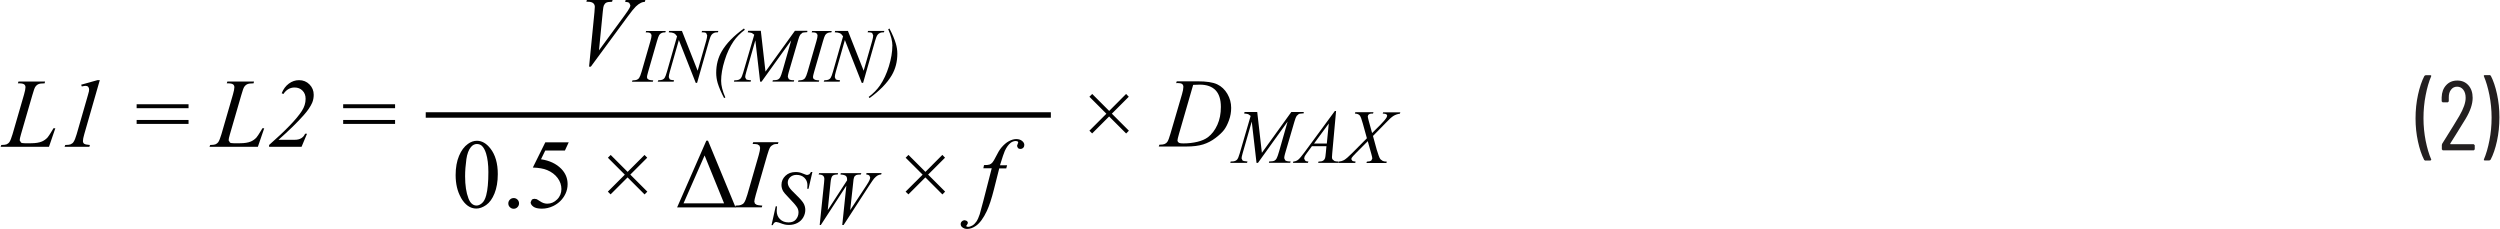 <?xml version="1.0" encoding="UTF-8"?><svg id="uuid-9bb82341-ad8b-4a19-9533-bc34e64410a4" xmlns="http://www.w3.org/2000/svg" width="6.34in" height=".58in" viewBox="0 0 456.38 41.77"><path d="M454.58,13.72h-.9l-.12.04-.04.09.02.07c.41.96.74,2.1,1.01,3.43.26,1.33.4,2.7.4,4.13s-.13,2.83-.4,4.18c-.26,1.35-.6,2.5-1.01,3.46v.13s.14.06.14.06h.86l.22-.13c.48-.9.87-2.04,1.17-3.41s.45-2.82.45-4.35-.15-2.89-.44-4.23c-.29-1.34-.67-2.47-1.14-3.37l-.22-.13ZM447.38,26.24l1.01-1.6c.78-1.24,1.39-2.22,1.82-2.95.85-1.42,1.28-2.69,1.28-3.82,0-.95-.26-1.71-.77-2.29-.52-.58-1.19-.87-2.03-.87s-1.52.28-2.04.85c-.52.56-.8,1.31-.82,2.23v.72l.18.18h.94l.18-.18v-.68c-.01-.6.12-1.08.41-1.45.28-.37.65-.55,1.11-.55s.85.19,1.13.56c.29.37.43.87.43,1.49,0,.86-.38,1.96-1.15,3.28-.61,1.04-1.45,2.4-2.5,4.07-.05.08-.26.42-.63,1.01l-.07.23v.81l.18.18h5.65l.18-.18v-.76l-.18-.18h-4.23l-.05-.03v-.06ZM442.86,29.32h.92l.16-.14-.02-.07c-.41-.94-.74-2.07-1.01-3.39-.26-1.33-.4-2.7-.4-4.13s.13-2.86.4-4.21c.26-1.36.6-2.51,1.01-3.46v-.13s-.14-.06-.14-.06h-.88l-.22.13c-.48.92-.87,2.07-1.17,3.44-.3,1.37-.45,2.81-.45,4.32s.15,2.88.44,4.22.67,2.46,1.14,3.38l.22.13Z" fill="#231f20"/><path d="M17.68,14.64l-2.96.83.11.32c.32-.07.56-.11.71-.11.19,0,.35.06.46.18s.17.28.17.48l-.03.34c-.01.06-.08.31-.2.74l-2.04,7.08c-.2.7-.4,1.18-.59,1.45-.12.18-.31.32-.55.42-.15.06-.47.1-.95.11l-.12.33h4.53l.09-.33c-.55-.04-.9-.12-1.05-.23-.15-.11-.22-.28-.22-.5,0-.26.08-.68.25-1.26l2.83-9.85h-.42ZM9.99,23.42h-.33l-.23.4c-.42.7-.71,1.13-.87,1.31-.3.32-.64.55-1,.71-.49.21-1.16.32-2,.32h-1.15c-.35,0-.58-.04-.68-.13l-.24-.4c0-.21.08-.59.24-1.12l2.07-7.13c.24-.83.41-1.32.52-1.48.15-.24.34-.41.57-.52s.62-.16,1.16-.16l.07-.33H3.27l-.11.33h.24c.45,0,.75.07.91.19s.24.3.24.52c0,.28-.09.72-.26,1.32l-2.1,7.25c-.21.7-.4,1.19-.58,1.46-.12.17-.3.31-.54.41-.16.06-.47.1-.94.11l-.12.33h8.83l1.16-3.38Z" fill="#010101"/><path d="M24.85,22.63h9.48v-.72h-9.48v.72ZM24.85,19.76h9.48v-.72h-9.48v.72Z" fill="#010101"/><path d="M55.96,24.43h-.35c-.13.33-.36.6-.67.8s-.71.3-1.19.3h-2.99c1.92-1.69,3.45-3.19,4.6-4.49.76-.85,1.27-1.62,1.56-2.3.18-.44.27-.92.27-1.43,0-.74-.26-1.37-.77-1.89-.52-.52-1.15-.78-1.91-.78-.67,0-1.29.21-1.86.63s-1.01,1.01-1.31,1.76l.31.14c.53-.79,1.21-1.19,2.04-1.19.6,0,1.08.19,1.46.58.38.38.56.88.56,1.49,0,.77-.23,1.5-.68,2.2-.97,1.51-2.97,3.58-5.99,6.23v.33h5.93l.99-2.37ZM48.15,23.42h-.33l-.23.4c-.42.7-.71,1.13-.87,1.31-.3.32-.64.55-1,.71-.49.21-1.16.32-2,.32h-1.15c-.35,0-.58-.04-.68-.13l-.24-.4c0-.21.08-.59.24-1.12l2.07-7.13c.24-.83.41-1.32.52-1.48.15-.24.34-.41.57-.52s.62-.16,1.16-.16l.07-.33h-4.86l-.11.33h.24c.45,0,.75.07.91.19s.24.3.24.52c0,.28-.09.72-.26,1.32l-2.1,7.25c-.21.7-.4,1.19-.58,1.46-.12.17-.3.31-.54.41-.16.06-.47.1-.94.11l-.12.33h8.83l1.16-3.38Z" fill="#010101"/><path d="M62.57,22.63h9.48v-.72h-9.48v.72ZM62.57,19.76h9.48v-.72h-9.48v.72Z" fill="#010101"/><polygon points="199.36 24.37 202.46 21.27 205.57 24.38 206.07 23.87 202.96 20.76 206.05 17.67 205.56 17.16 202.47 20.26 199.37 17.16 198.86 17.67 201.96 20.77 198.86 23.87 199.36 24.37" fill="#010101"/><path d="M219.02,15.46c1.26,0,2.22.34,2.87,1.01s.98,1.69.98,3.07c0,1.22-.21,2.31-.64,3.26s-1,1.71-1.71,2.25c-.5.38-1.15.66-1.94.85-.79.19-1.64.29-2.56.29-.34,0-.59-.03-.74-.08l-.25-.18-.09-.27c0-.16.1-.57.29-1.24l2.58-8.92c.49-.02.89-.04,1.2-.04ZM214.89,15.16c.45,0,.74.06.9.18s.23.3.23.53c0,.32-.08.77-.25,1.34l-2.11,7.21c-.21.74-.4,1.24-.57,1.49-.11.17-.28.3-.52.4-.16.07-.47.11-.93.12l-.11.33h5.04c1.22,0,2.24-.13,3.05-.38.81-.25,1.57-.65,2.27-1.18s1.21-1.02,1.55-1.46.64-1.03.91-1.77c.27-.73.4-1.49.4-2.27,0-.91-.23-1.76-.69-2.55s-1.08-1.38-1.86-1.75-1.97-.55-3.58-.55h-3.81l-.11.33h.19Z" fill="#010101"/><path d="M252.43,20.74c.34.01.57.06.69.14l.13.25-.12.33c-.21.35-.61.81-1.18,1.39l-1.46,1.45-.63-2.28c-.11-.4-.16-.66-.16-.77l.09-.27.25-.18c.11-.04.31-.06.62-.06l.08-.25h-3.32l-.07.25c.42.03.71.14.87.33.17.19.36.69.58,1.51l.74,2.67-2.69,2.71c-.63.64-1.13,1.06-1.49,1.28-.25.14-.56.23-.95.27l-.08.25h3.08l.07-.25c-.32-.04-.52-.08-.58-.12l-.21-.33.08-.24c.08-.14.33-.42.76-.85l2.17-2.19.65,2.33c.12.43.18.71.18.84l-.18.36c-.16.13-.43.2-.81.21l-.08.25h3.64l.08-.25c-.34-.01-.59-.06-.75-.13l-.41-.3c-.11-.13-.22-.36-.33-.68-.17-.5-.29-.86-.36-1.1l-.68-2.48,2.41-2.46c.57-.61,1.02-1.01,1.35-1.21.33-.2.72-.34,1.16-.4l.08-.25h-3.14l-.08.25ZM242.22,26.21h-2.33l2.69-3.66-.36,3.66ZM243.69,20.27l-5.54,7.53c-.51.69-.89,1.15-1.15,1.36-.26.21-.55.33-.89.34l-.08.25h2.74l.08-.25c-.27,0-.47-.07-.59-.17l-.18-.38.08-.35c.05-.12.19-.33.4-.62l.94-1.28h2.65l-.11,1.18c-.05.52-.09.86-.14,1-.07.2-.18.34-.31.43-.19.13-.43.19-.72.19h-.16l-.08.25h3.65l.08-.25c-.35,0-.6-.03-.75-.1l-.35-.29c-.07-.1-.1-.23-.1-.42,0-.11.02-.35.05-.71l.7-7.71h-.24ZM227.19,20.48l-.07.25c.37.03.62.08.76.13l.43.31-2.02,6.91c-.16.55-.31.9-.46,1.07-.2.23-.53.34-.98.34h-.18l-.08.25h3.06l.08-.25c-.47-.03-.77-.09-.9-.18l-.18-.39c0-.17.07-.5.21-.98l1.65-5.74.87,7.54h.27l5.41-7.54-1.53,5.37c-.2.7-.36,1.15-.47,1.35-.11.2-.24.34-.38.41-.18.1-.45.15-.79.15h-.18l-.07.25h3.9l.06-.25h-.16c-.37,0-.65-.07-.82-.2l-.18-.4c0-.2.05-.46.15-.81l1.72-5.88c.15-.51.28-.85.41-1.03l.41-.36c.09-.03.38-.06.87-.1v-.25h-2.26l-5.38,7.46-.85-7.46h-2.3Z" fill="#010101"/><path d="M107.79,12.19l6.71-9.12c.69-.94,1.2-1.57,1.52-1.88.32-.31.64-.54.96-.69.17-.09.4-.14.69-.17l.09-.33h-3.59l-.11.33c.37.02.62.09.76.21l.2.41c0,.13-.04.29-.13.47-.13.27-.45.75-.95,1.43l-4.65,6.35.7-7.11c.06-.6.12-.97.19-1.1.11-.24.26-.41.45-.51.19-.1.54-.15,1.05-.16l.1-.33h-4.7l-.09.33h.32c.42,0,.73.09.93.26.2.18.29.4.29.66,0,.18-.03.52-.07,1.02l-.98,9.92h.32Z" fill="#010101"/><path d="M162.87,8.36c0,1.12-.21,2.37-.63,3.74-.42,1.37-.97,2.54-1.63,3.5-.53.77-1.22,1.47-2.06,2.1l.16.21c1.86-1.35,3.21-2.74,4.05-4.16.68-1.16,1.02-2.47,1.02-3.94,0-.63-.09-1.25-.28-1.87-.23-.79-.62-1.7-1.16-2.73l-.23.13c.52,1.17.77,2.18.77,3.04ZM152.42,5.65l-.07.25c.43.01.74.07.95.17.2.1.39.29.57.56l-1.84,6.45c-.16.57-.31.96-.44,1.16-.09.13-.23.24-.42.32-.12.05-.37.09-.73.1l-.1.25h2.91l.07-.25c-.42-.03-.68-.09-.79-.18l-.17-.39c0-.23.06-.57.19-1l1.65-5.78,3.08,7.82h.25l2.18-7.64c.15-.53.3-.91.45-1.12.1-.15.26-.27.48-.37.15-.07.38-.1.69-.1l.08-.25h-2.98l-.07.25h.17c.32,0,.54.05.66.15l.18.4c0,.25-.06.59-.19,1.04l-1.55,5.43-2.87-7.27h-2.32ZM148.73,14.56l-.27-.18-.09-.29c0-.14.07-.47.22-.98l1.61-5.59c.17-.58.3-.95.41-1.12s.26-.3.47-.39c.14-.07.36-.1.65-.1l.07-.25h-3.58l-.08.25c.35,0,.59.02.71.07l.27.19.09.3c0,.24-.07.59-.21,1.05l-1.61,5.59c-.16.55-.31.93-.46,1.15-.1.14-.24.24-.44.32-.12.05-.38.09-.76.1l-.1.25h3.81l.08-.25c-.4-.03-.66-.06-.78-.11ZM136.53,5.65l-.07.25c.37.03.62.08.76.13l.43.31-2.02,6.91c-.16.55-.31.9-.46,1.07-.2.23-.53.34-.98.34h-.18l-.07.25h3.05l.07-.25c-.47-.03-.77-.09-.89-.18l-.18-.39c0-.17.07-.5.21-.98l1.65-5.74.87,7.54h.27l5.41-7.54-1.53,5.37c-.2.7-.36,1.15-.47,1.35-.11.2-.24.34-.38.41-.18.1-.45.15-.79.15h-.18l-.07.25h3.9l.06-.25h-.16c-.37,0-.65-.07-.82-.2l-.18-.4c0-.2.05-.46.15-.81l1.72-5.88c.14-.51.28-.85.41-1.03l.41-.36c.09-.03.38-.06.87-.1v-.25h-2.26l-5.38,7.46-.85-7.46h-2.3ZM131.6,14.77c0-1.12.21-2.37.64-3.73.42-1.37.97-2.53,1.63-3.5.53-.77,1.22-1.47,2.06-2.1l-.16-.24c-1.87,1.35-3.22,2.73-4.05,4.16-.68,1.16-1.02,2.48-1.02,3.94,0,.63.09,1.25.27,1.87.24.79.63,1.71,1.17,2.74l.23-.11c-.52-1.17-.77-2.18-.77-3.04ZM122.1,5.65l-.07.25c.43.01.74.07.95.17.2.1.39.29.57.56l-1.84,6.45c-.16.57-.31.96-.44,1.16-.09.13-.23.24-.42.32-.12.05-.37.09-.73.1l-.1.25h2.91l.07-.25c-.42-.03-.68-.09-.79-.18l-.17-.39c0-.23.06-.57.19-1l1.65-5.78,3.08,7.82h.25l2.18-7.64c.15-.53.3-.91.45-1.12.1-.15.26-.27.48-.37.15-.07.38-.1.69-.1l.08-.25h-2.98l-.07.25h.17c.32,0,.54.05.66.15l.18.4c0,.25-.06.59-.19,1.04l-1.55,5.43-2.87-7.27h-2.32ZM118.41,14.56l-.27-.18-.09-.29c0-.14.07-.47.22-.98l1.61-5.59c.17-.58.3-.95.41-1.12s.26-.3.47-.39c.14-.07.36-.1.65-.1l.07-.25h-3.58l-.08.25c.35,0,.59.02.71.07l.27.19.09.3c0,.24-.07.59-.21,1.05l-1.61,5.59c-.16.55-.31.93-.46,1.15-.1.14-.24.24-.44.32-.12.05-.38.09-.76.1l-.1.25h3.81l.08-.25c-.4-.03-.66-.06-.78-.11Z" fill="#010101"/><polyline points="77.65 21.5 191.82 21.5 191.82 20.5 77.65 20.5" fill="#010101"/><path d="M124.73,37.14l3.85-8.75,3.56,8.75h-7.41ZM134.24,37.88l-5.04-12.19h-.3l-5.34,12.19h10.69ZM111.41,35.5l3.1-3.1,3.11,3.11.5-.51-3.11-3.11,3.09-3.09-.49-.5-3.09,3.09-3.09-3.09-.51.51,3.09,3.09-3.1,3.1.5.5ZM99.5,25.97l-2.29,4.63c1.1.04,1.97.19,2.61.46.81.34,1.45.82,1.92,1.45.46.62.69,1.3.69,2.02s-.26,1.38-.78,1.89c-.52.52-1.12.78-1.81.78-.45,0-.9-.15-1.34-.46-.28-.19-.47-.31-.58-.36l-.4-.07c-.21,0-.38.06-.51.19l-.2.44c0,.29.16.56.49.8.32.24.84.37,1.56.37s1.4-.16,2.07-.48c.47-.23.91-.53,1.29-.9s.71-.83.96-1.36c.25-.53.38-1.11.38-1.74,0-1.08-.39-2.01-1.17-2.81-.91-.92-2.14-1.5-3.69-1.73l.78-1.6h3.59l.69-1.49h-4.27ZM93.02,36.46c-.19.19-.29.42-.29.69s.09.5.29.69.42.29.69.29.5-.1.69-.29c.19-.19.29-.42.29-.69s-.09-.5-.28-.69c-.19-.19-.42-.29-.69-.29s-.5.09-.69.28ZM85.06,29.13c.15-1.04.44-1.81.86-2.29.31-.36.67-.54,1.06-.54.34,0,.63.1.87.29.33.28.61.76.82,1.43.28.91.42,2.04.42,3.4,0,1.84-.13,3.26-.4,4.26-.18.67-.43,1.14-.77,1.43-.34.29-.67.43-.98.43-.66,0-1.16-.44-1.49-1.31-.4-1.04-.61-2.38-.61-4.02,0-1.01.08-2.04.23-3.09ZM84.06,36.08c.76,1.34,1.7,2.01,2.84,2.01.57,0,1.17-.22,1.79-.65.62-.44,1.13-1.14,1.52-2.11s.6-2.14.6-3.53c0-1.97-.45-3.54-1.36-4.69-.73-.93-1.55-1.4-2.46-1.4-.56,0-1.11.19-1.63.57-.68.48-1.22,1.21-1.63,2.19-.41.98-.62,2.15-.62,3.51,0,1.59.32,2.96.96,4.09Z" fill="#010101"/><path d="M138.12,37.42l-.35-.24-.11-.37c0-.18.09-.6.28-1.27l2.07-7.19c.22-.74.39-1.22.53-1.44.14-.22.34-.38.6-.5.18-.09.46-.13.83-.12l.1-.32h-4.61l-.11.32c.45,0,.75.03.91.08l.35.24.11.39c0,.3-.09.76-.26,1.35l-2.07,7.19c-.21.71-.4,1.2-.6,1.48-.12.18-.31.31-.57.41-.16.07-.48.11-.98.12l-.12.32h4.9l.1-.32c-.51-.04-.85-.08-1.01-.14Z" fill="#010101"/><path d="M149.81,41.09l4.66-7.18-.75,7.18h.25l4.66-7.18c.46-.7.76-1.14.9-1.3.25-.28.48-.47.66-.57.19-.1.4-.16.64-.18l.07-.25h-2.75l-.05.25c.26.03.45.09.56.19l.16.34c0,.14-.04.3-.12.5-.08.2-.28.54-.6,1.03l-2.93,4.46c.2-1.69.34-3.02.44-4,.1-.98.15-1.51.17-1.59.05-.27.11-.46.18-.57l.28-.24c.15-.07.44-.11.88-.11l.08-.25h-3.75l-.05.25c.5.03.82.12.97.25s.23.33.23.59v.23s-3.53,5.44-3.53,5.44l.51-5c.06-.67.18-1.08.35-1.26.17-.17.49-.25.95-.25l.08-.25h-3.47l-.08.25c.39,0,.66.08.81.22s.23.34.23.6c0,.16-.02.39-.05.68l-.8,7.72h.23ZM141.04,41.09c.15-.36.36-.55.63-.55l.44.1c.52.2.9.32,1.13.37s.49.07.77.07c.55,0,1.06-.12,1.52-.36s.82-.58,1.07-1.02c.25-.44.37-.89.37-1.36,0-.42-.1-.81-.3-1.17s-.64-.88-1.32-1.53c-.68-.65-1.12-1.12-1.3-1.41-.19-.29-.28-.59-.28-.91,0-.37.15-.69.44-.96s.68-.42,1.16-.42c.6,0,1.08.18,1.44.53s.55.8.55,1.35c0,.17,0,.39-.03.66h.23l.71-3.07h-.26c-.13.22-.24.37-.33.44l-.34.1-.21-.02s-.17-.07-.44-.17c-.37-.15-.63-.25-.77-.27-.23-.05-.47-.07-.72-.07-.76,0-1.38.23-1.86.69s-.72,1.01-.72,1.66c0,.4.1.79.31,1.16.13.22.42.56.87,1.02.93.95,1.5,1.62,1.72,2,.14.26.21.54.21.85,0,.48-.16.9-.46,1.27s-.76.55-1.36.55c-.64,0-1.16-.2-1.56-.59-.4-.39-.6-.9-.6-1.52,0-.22.02-.5.05-.83h-.23l-.77,3.44h.26Z" fill="#010101"/><polygon points="165.8 35.5 168.9 32.4 172.01 35.51 172.51 35 169.4 31.89 172.49 28.8 172 28.29 168.91 31.39 165.81 28.29 165.3 28.81 168.4 31.9 165.29 35 165.8 35.5" fill="#010101"/><path d="M182.54,30.14c.42-1.37.71-2.23.87-2.58.31-.66.66-1.15,1.05-1.46.29-.23.62-.35.99-.35l.33.09.08.19-.11.28-.11.35.17.38c.12.11.26.16.44.16.21,0,.38-.07.52-.21s.2-.31.2-.52c0-.26-.13-.51-.4-.73-.27-.22-.63-.34-1.07-.34-.42,0-.87.13-1.35.39-.48.26-.93.65-1.37,1.17-.32.39-.65.93-.99,1.63-.26.52-.47.88-.63,1.07-.16.19-.34.32-.53.39-.19.07-.53.1-1.02.1l-.12.58h1.53l-1.53,5.95c-.36,1.38-.58,2.19-.66,2.44-.19.59-.4,1.04-.62,1.36-.22.31-.46.55-.74.71s-.54.24-.8.24l-.25-.06-.06-.12.14-.18.18-.36-.16-.34-.4-.15c-.22,0-.4.07-.55.21-.15.14-.22.3-.22.49,0,.23.09.43.27.57.25.21.54.32.9.32.54,0,1.08-.19,1.62-.57.71-.5,1.37-1.4,1.99-2.71.43-.92.86-2.23,1.29-3.93l.97-3.84h1.28l.16-.58h-1.29Z" fill="#010101"/></svg>